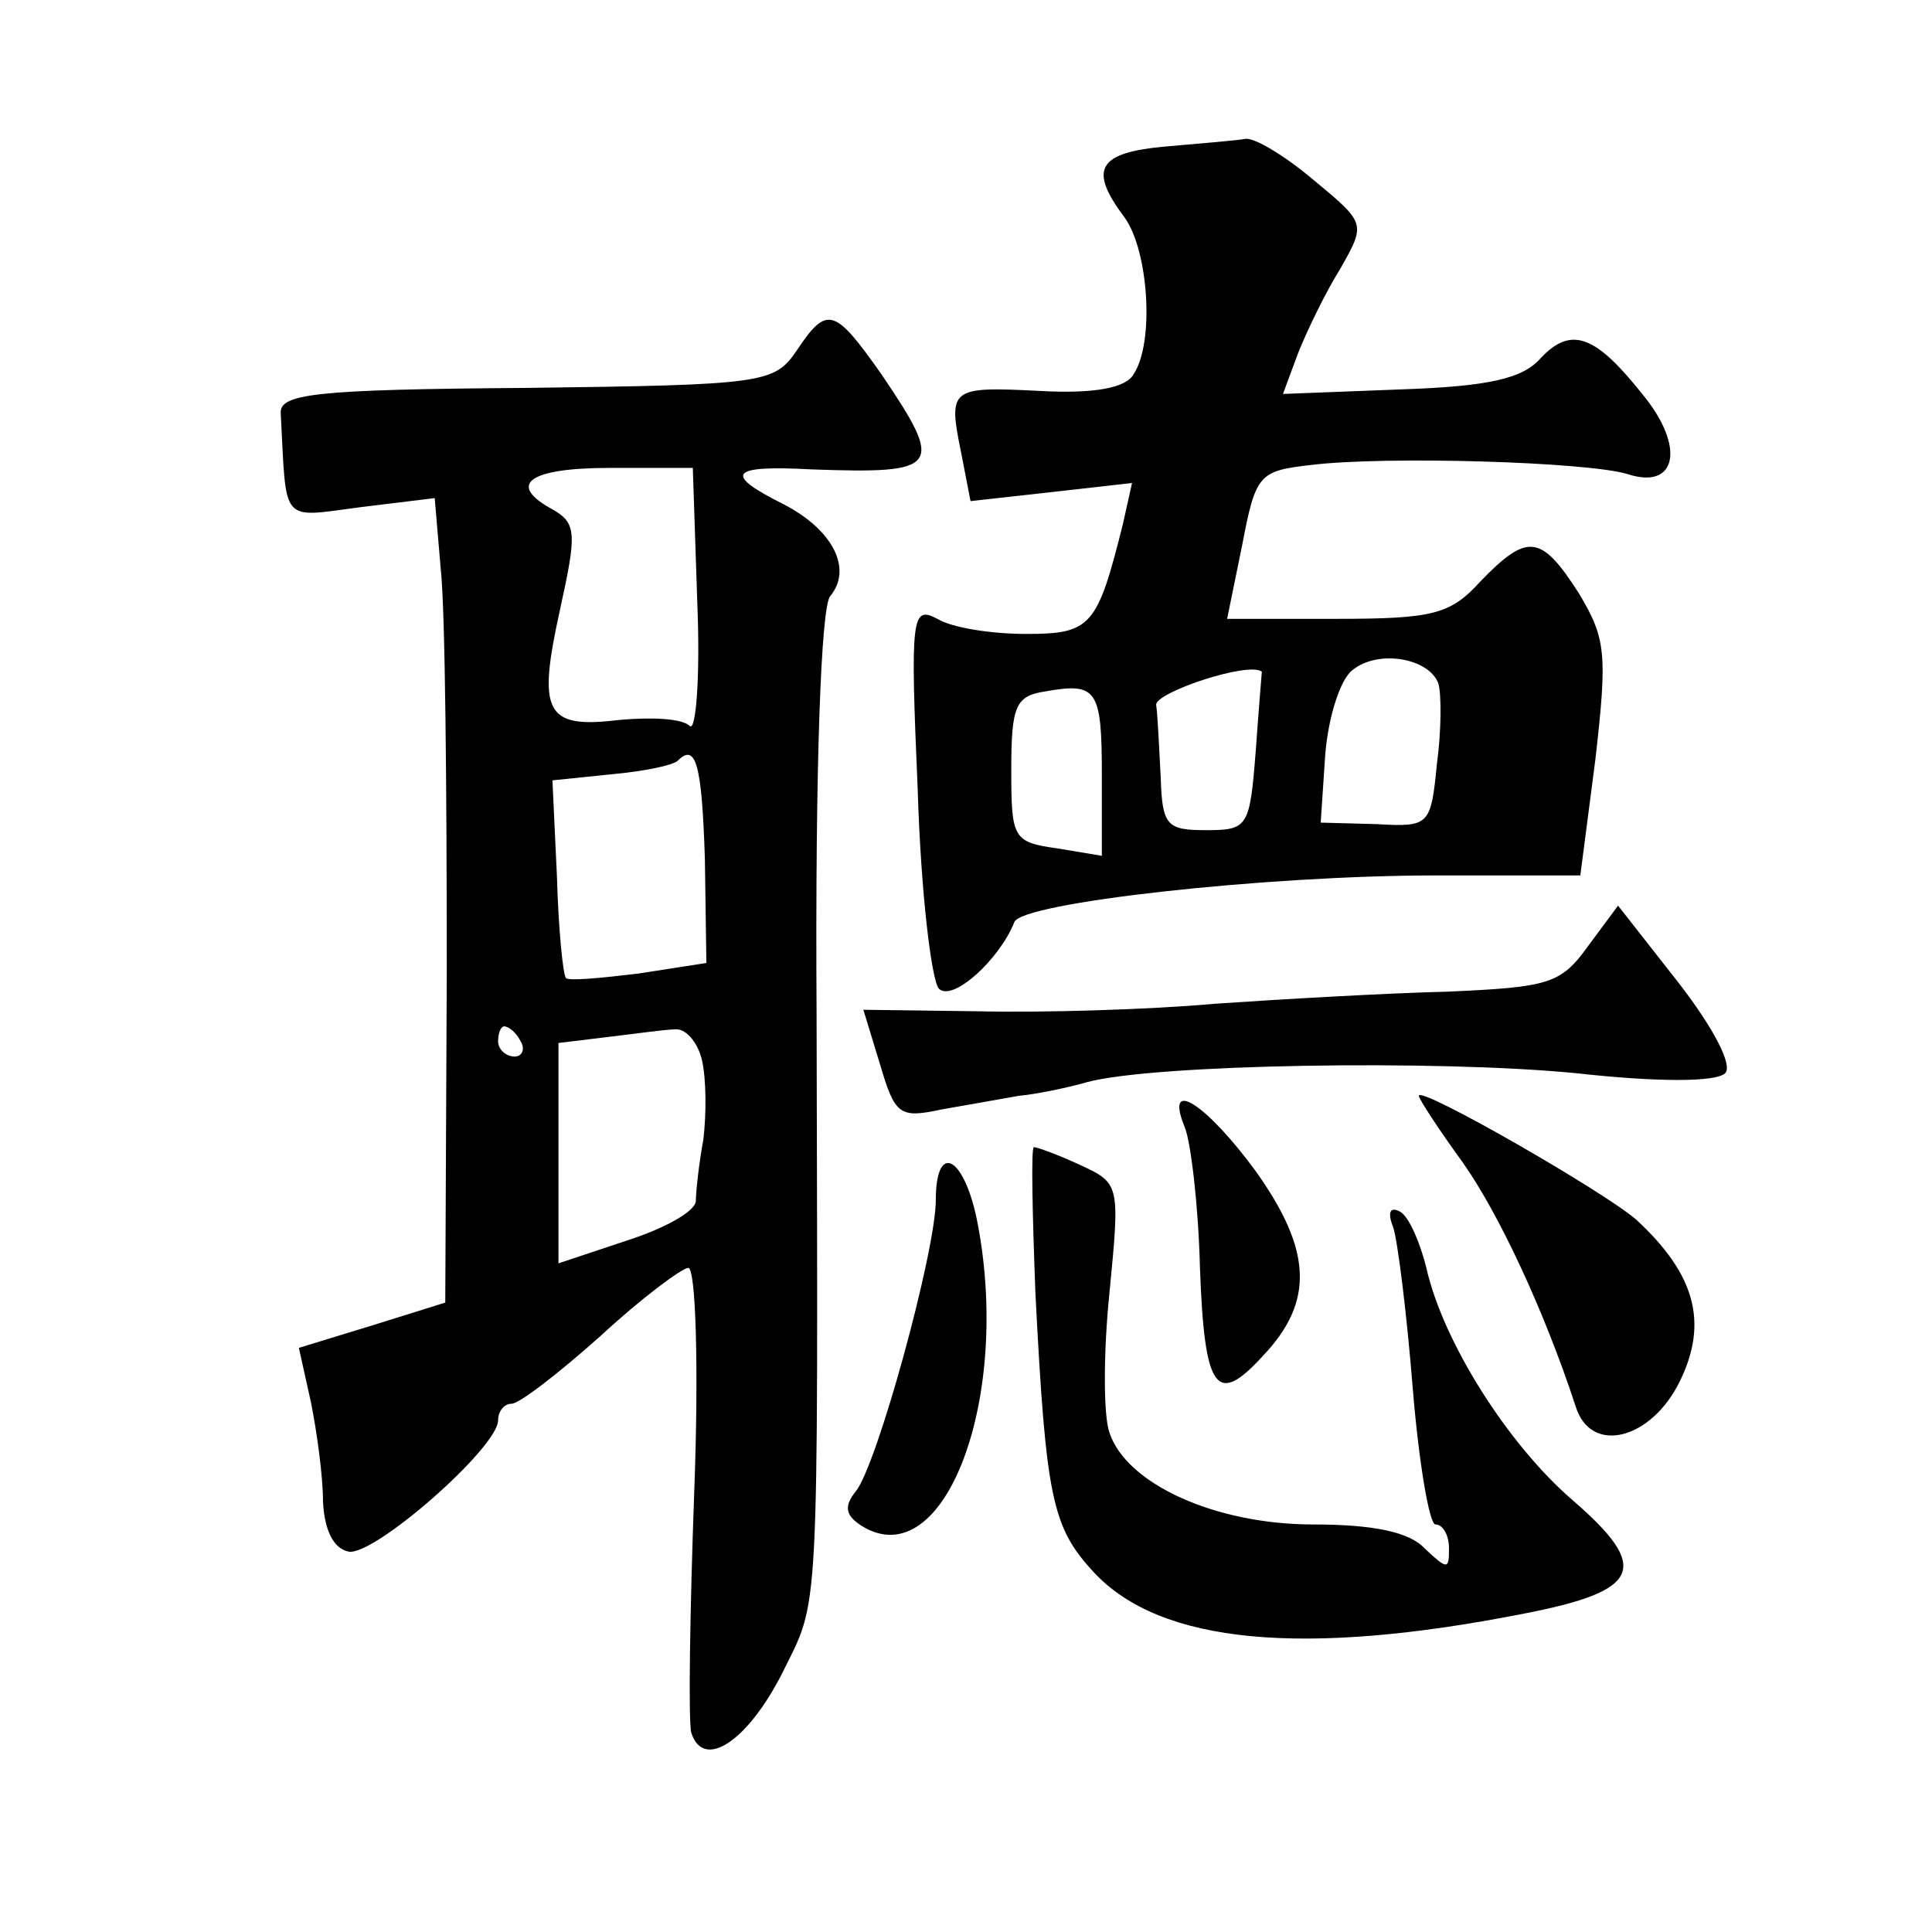 <?xml version="1.0" standalone="no"?>
<!DOCTYPE svg PUBLIC "-//W3C//DTD SVG 20010904//EN"
 "http://www.w3.org/TR/2001/REC-SVG-20010904/DTD/svg10.dtd">
<svg version="1.0" xmlns="http://www.w3.org/2000/svg"
 width="128pt" height="128pt" viewBox="0 0 128 128"
 preserveAspectRatio="xMidYMid meet">
<g transform="translate(0,128) scale(0.1,-0.1)"
fill="#0" stroke="none">
<path d="M773 1183 c-46 -4 -52 -15 -28 -47 16 -22 20 -83 6 -104 -5 -9 -26 -13
-62 -11 -60 3 -61 2 -52 -42 l6 -31 54 6 53 6 -6 -27 c-17 -68 -21 -73 -64 -73
-23 0 -49 4 -59 10 -17 9 -18 2 -13 -113 2 -67 9 -126 14 -132 9 -9 40 19 50 44
4 13 167 31 279 31 l96 0 10 77 c8 70 7 80 -11 110 -25 39 -34 40 -65 8 -20 -22
-31 -25 -96 -25 l-72 0 10 49 c9 47 11 49 46 53 50 6 182 2 209 -6 33 -11 39 18
10 53 -31 39 -47 45 -67 24 -12 -14 -35 -19 -93 -21 l-78 -3 10 27 c6 15 18 40
28 56 17 30 17 30 -18 59 -19 16 -39 28 -45 27 -5 -1 -29 -3 -52 -5z m180 -356
c2 -7 2 -31 -1 -53 -4 -41 -5 -42 -40 -40 l-37 1 3 45 c2 25 10 50 18 56 17 14
51 8 57 -9z m-121 -44 c-4 -51 -5 -53 -33 -53 -26 0 -29 3 -30 35 -1 19 -2 41 -3
48 -1 8 61 29 70 22 0 0 -2 -24 -4 -52z m-102 -17 l0 -53 -30 5 c-29 4 -30 7 -30
52 0 43 3 49 23 52 34 6 37 1 37 -56z M528 1048 c-15 -22 -21 -23 -179 -25 -142
-1 -164 -4 -163 -17 4 -74 -1 -69 53 -62 l49 6 4 -47 c3 -27 4 -146 4 -267 l-1
-219 -48 -15 -49 -15 8 -36 c4 -20 8 -49 8 -66 1 -19 7 -31 17 -33 17 -3 99 69
99 87 0 6 4 11 9 11 5 0 31 20 59 45 27 25 54 45 58 45 5 0 7 -66 4 -147 -3 -82
-4 -154 -2 -161 8 -25 37 -6 60 39 25 51 24 26 23 438 -1 165 3 269 9 276 15 18
2 44 -31 61 -40 20 -36 26 19 23 85 -3 88 1 46 63 -31 44 -36 46 -56 16z m-66 -168
c2 -49 -1 -85 -5 -81 -5 5 -25 6 -47 4 -49 -6 -54 5 -39 73 11 50 11 57 -4 66 -32
17 -17 28 37 28 l55 0 3 -90z m5 -169 l1 -69 -45 -7 c-25 -3 -46 -5 -48 -3 -2 2
-5 32 -6 67 l-3 64 39 4 c22 2 41 6 44 9 12 12 16 -2 18 -65z m-122 -121 c3 -5
1 -10 -4 -10 -6 0 -11 5 -11 10 0 6 2 10 4 10 3 0 8 -4 11 -10z m120 -12 c3 -13
3 -36 1 -53 -3 -16 -5 -35 -5 -41 -1 -7 -21 -18 -46 -26 l-45 -15 0 73 0 73 33
4 c17 2 38 5 44 5 7 1 15 -8 18 -20z M1052 653 c-18 -25 -26 -27 -93 -30 -41 -1
-110 -5 -154 -8 -44 -4 -115 -6 -157 -5 l-76 1 11 -36 c10 -34 13 -36 41 -30 17
3 40 7 51 9 11 1 31 5 45 9 44 12 232 15 324 6 54 -6 93 -6 99 0 5 5 -7 29 -31
60 l-40 51 -20 -27z M940 554 c0 -2 13 -22 29 -44 24 -34 54 -98 75 -162 10 -32
50 -22 69 17 19 39 10 71 -29 107 -22 19 -144 89 -144 82z M785 533 c4 -10 9 -52
10 -93 3 -82 11 -92 42 -58 34 36 32 70 -5 122 -33 45 -61 63 -47 29z M686 423
c7 -136 11 -155 39 -185 44 -47 138 -56 285 -27 77 15 84 30 32 75 -43 37 -86 105
-97 154 -4 16 -11 33 -17 37 -7 4 -9 0 -5 -10 3 -9 9 -57 13 -107 4 -49 11 -90
15 -90 5 0 9 -7 9 -16 0 -14 -1 -14 -16 0 -10 11 -34 16 -74 16 -65 0 -124 27 -135
61 -4 11 -4 53 0 92 7 72 7 73 -19 85 -15 7 -29 12 -31 12 -2 0 -1 -44 1 -97z M620
485 c0 -34 -39 -176 -53 -193 -8 -10 -7 -16 4 -23 55 -34 100 86 76 204 -9 42 -27
50 -27 12z"/>
</g>
</svg>
